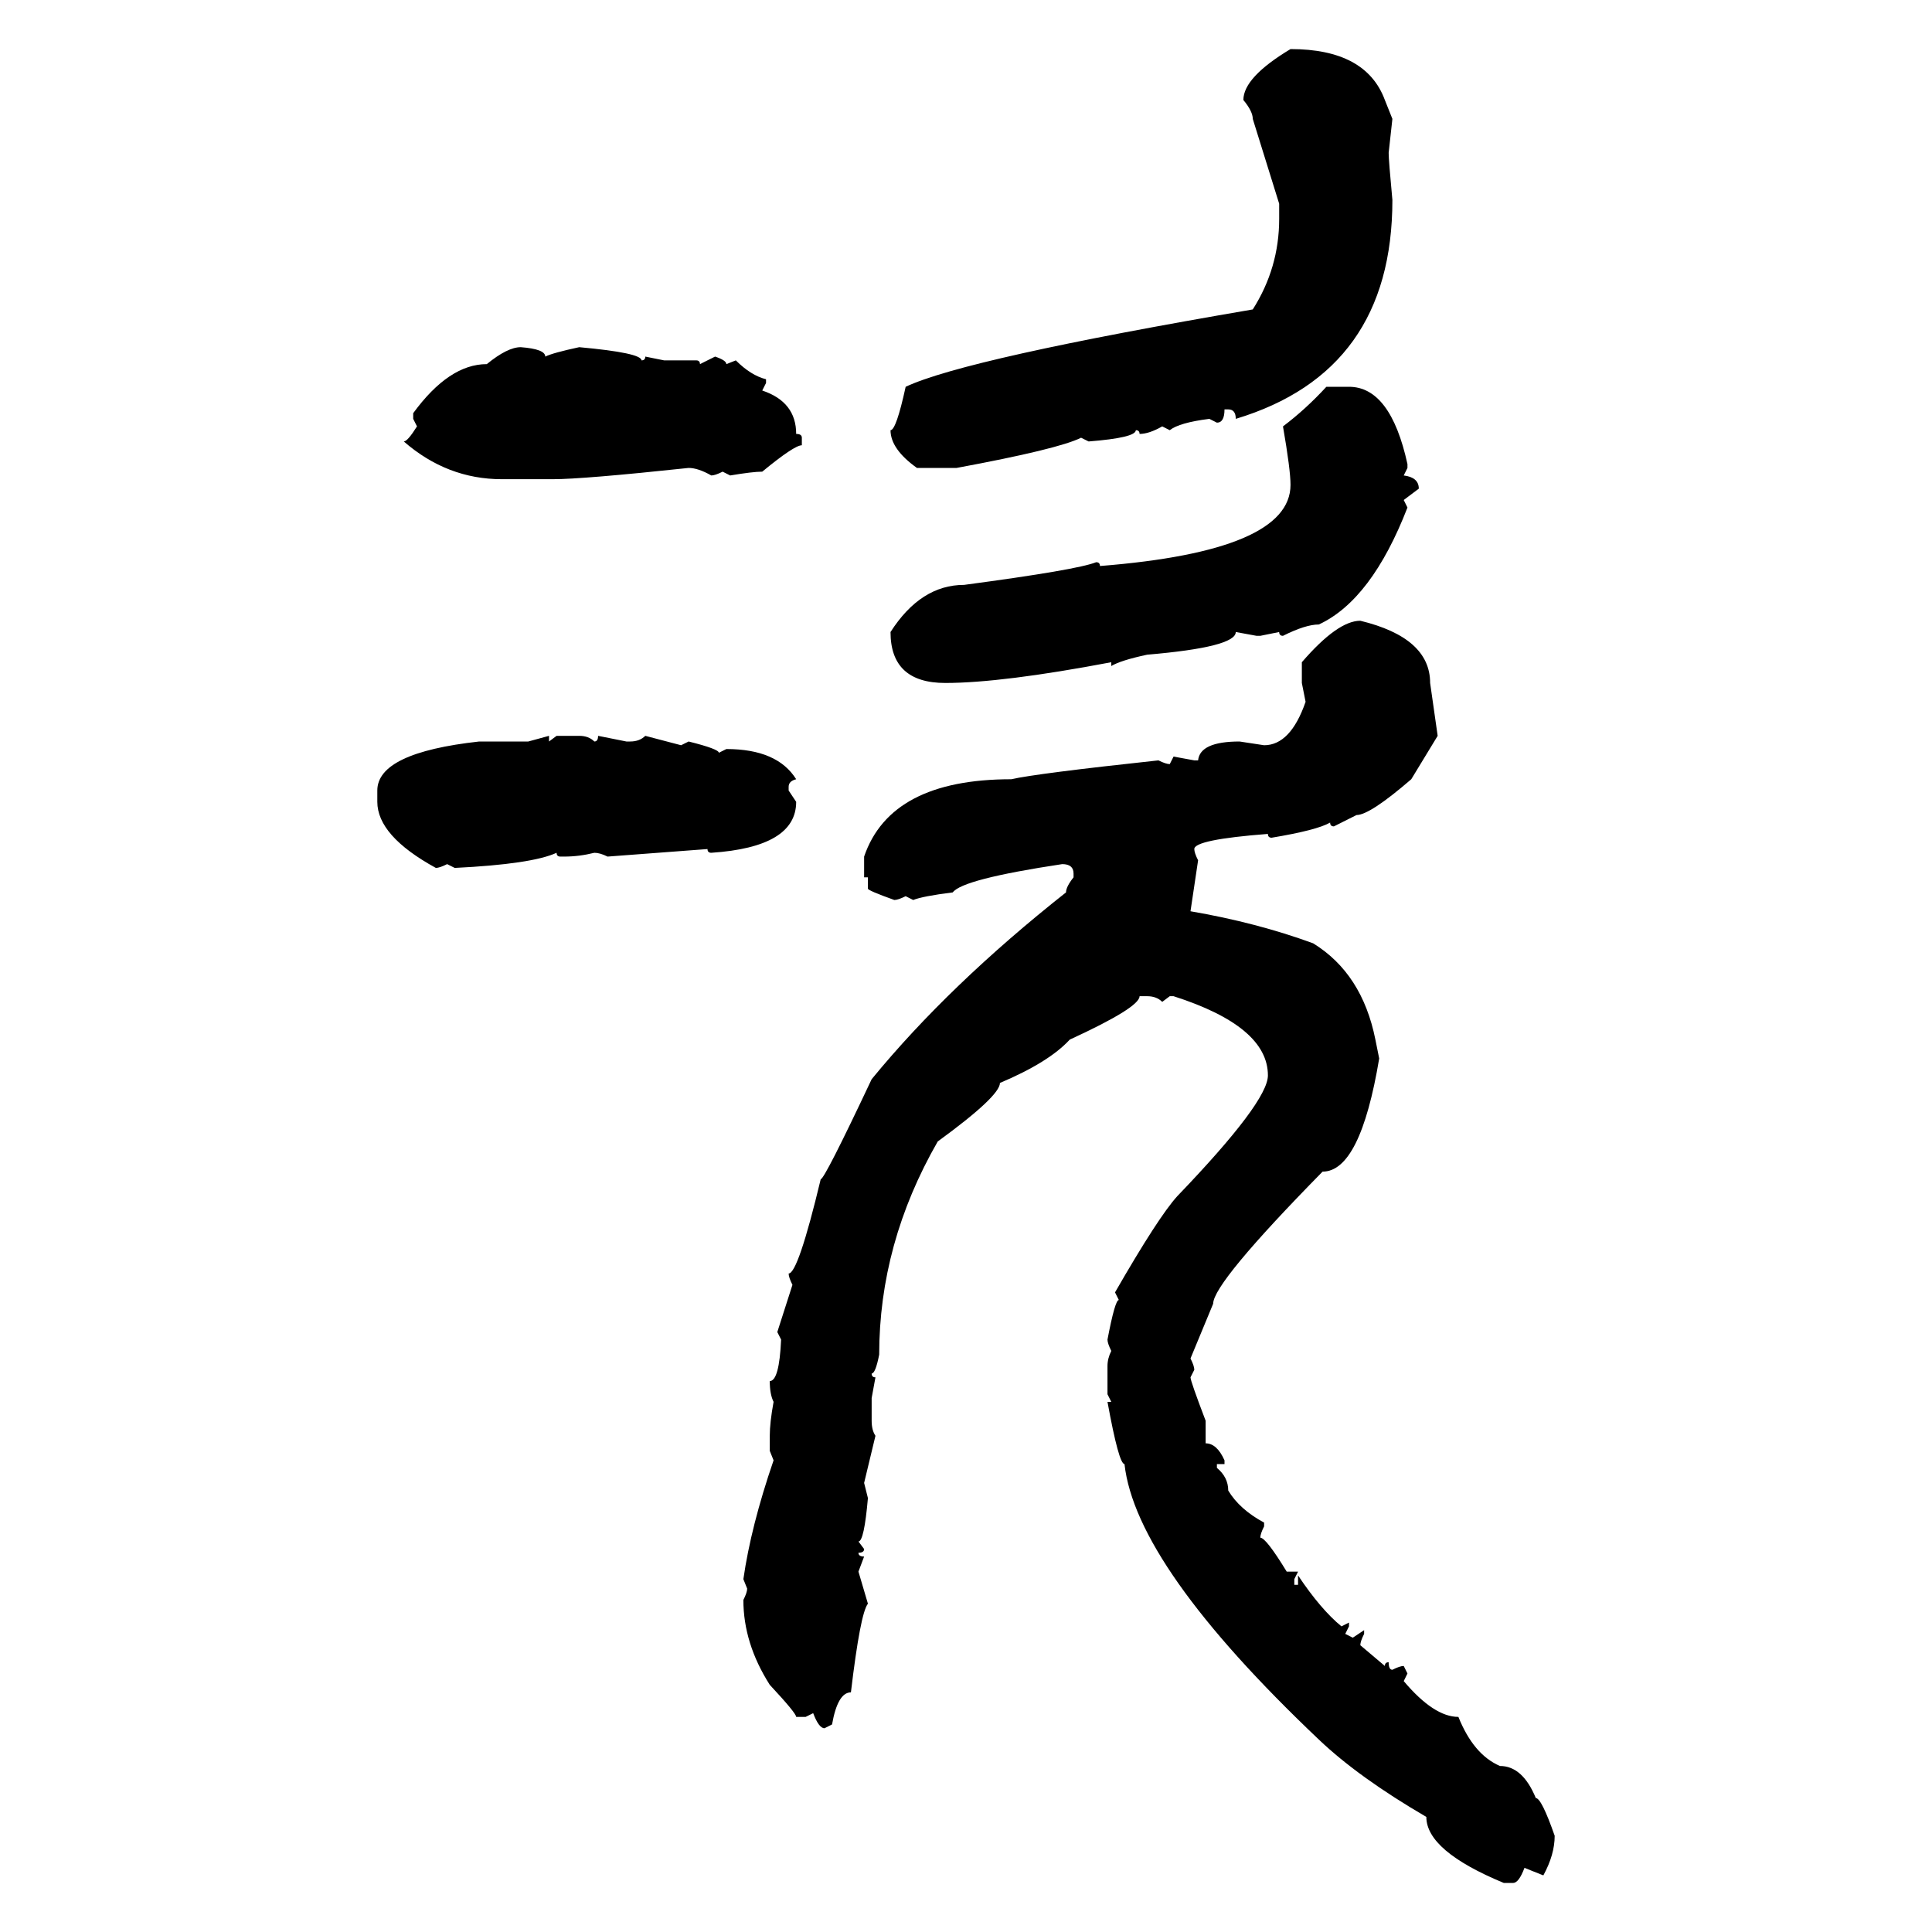 <svg xmlns="http://www.w3.org/2000/svg" xmlns:xlink="http://www.w3.org/1999/xlink" width="300" height="300"><path d="M200.39 7.62L200.39 7.62Q212.11 7.62 215.04 15.53L215.04 15.53L216.21 18.46L215.63 23.73Q215.63 24.90 216.21 31.05L216.21 31.05Q216.21 57.71 191.89 65.04L191.89 65.04Q191.89 63.57 190.72 63.57L190.72 63.57L190.14 63.57Q190.14 65.63 188.96 65.63L188.96 65.63L187.79 65.04Q183.11 65.63 181.64 66.80L181.64 66.80L180.47 66.21Q178.42 67.38 176.95 67.38L176.95 67.38Q176.95 66.80 176.37 66.80L176.37 66.80Q176.37 67.97 169.04 68.55L169.04 68.55L167.87 67.97Q164.36 69.73 148.54 72.66L148.54 72.66L142.38 72.66Q138.28 69.73 138.28 66.80L138.28 66.80Q139.16 66.80 140.63 60.06L140.63 60.06Q150 55.66 194.53 48.05L194.53 48.05Q198.63 41.60 198.63 33.98L198.63 33.98L198.63 31.64L194.53 18.46Q194.53 17.29 193.07 15.53L193.07 15.53Q193.07 12.01 200.39 7.62ZM80.86 53.91L80.86 53.91Q84.67 54.20 84.67 55.37L84.67 55.37Q85.84 54.79 89.94 53.91L89.94 53.91Q99.61 54.79 99.61 55.96L99.61 55.96Q100.20 55.96 100.20 55.37L100.20 55.37L103.13 55.96L108.11 55.96Q108.69 55.96 108.69 56.54L108.69 56.54L111.04 55.37Q112.79 55.96 112.79 56.54L112.79 56.54L114.26 55.96Q116.60 58.30 118.95 58.89L118.95 58.89L118.95 59.47L118.36 60.64Q123.63 62.40 123.63 67.38L123.63 67.38Q124.51 67.38 124.51 67.97L124.51 67.97L124.51 69.14Q123.34 69.14 118.36 73.24L118.36 73.24Q116.89 73.24 113.38 73.83L113.38 73.83L112.21 73.24Q111.04 73.83 110.45 73.83L110.45 73.83Q108.40 72.66 106.93 72.66L106.93 72.66Q90.53 74.41 85.84 74.41L85.84 74.41L77.93 74.41Q69.43 74.41 62.70 68.55L62.70 68.55Q63.28 68.55 64.75 66.21L64.75 66.21L64.16 65.04L64.16 64.16Q69.73 56.54 75.59 56.54L75.59 56.54Q78.81 53.91 80.86 53.91ZM205.96 60.06L205.96 60.06L209.47 60.06Q215.92 60.06 218.55 72.07L218.55 72.07L218.55 72.66L217.97 73.83Q220.31 74.12 220.31 75.88L220.31 75.88L217.97 77.64L218.55 78.81Q212.99 93.16 204.79 96.97L204.79 96.97Q202.73 96.97 199.22 98.73L199.22 98.73Q198.63 98.73 198.63 98.14L198.63 98.14L195.70 98.73L195.12 98.73L191.89 98.14Q191.89 100.49 178.13 101.66L178.13 101.66Q174.02 102.54 172.56 103.42L172.56 103.42L172.56 102.83Q155.57 106.05 146.78 106.05L146.78 106.05Q138.28 106.05 138.28 98.14L138.28 98.14Q142.97 90.82 149.71 90.82L149.71 90.82Q167.29 88.48 170.21 87.30L170.21 87.30Q170.80 87.30 170.80 87.89L170.80 87.89Q200.39 85.55 200.39 75.29L200.39 75.29Q200.39 72.95 199.22 66.21L199.22 66.21Q202.73 63.57 205.96 60.06ZM211.23 96.39L211.23 96.39Q222.07 99.02 222.07 106.05L222.07 106.05L223.24 114.26L219.14 121.00Q212.70 126.56 210.64 126.56L210.64 126.56L207.13 128.32Q206.54 128.32 206.54 127.73L206.54 127.73Q204.49 128.91 197.46 130.08L197.46 130.08Q196.88 130.08 196.88 129.49L196.88 129.49Q185.45 130.37 185.45 131.84L185.45 131.84Q185.45 132.42 186.04 133.59L186.04 133.59L184.86 141.50Q195.12 143.26 203.91 146.48L203.91 146.48Q211.52 151.17 213.57 161.43L213.57 161.43L214.16 164.36Q211.23 181.93 205.37 181.93L205.37 181.93Q188.38 199.22 188.38 202.44L188.38 202.44L184.86 210.94Q185.45 212.11 185.45 212.70L185.45 212.70L184.86 213.87Q184.86 214.45 187.21 220.61L187.21 220.61L187.21 224.12Q188.96 224.12 190.14 226.76L190.14 226.76L190.14 227.34L188.96 227.34L188.96 227.93Q190.72 229.39 190.72 231.45L190.72 231.45Q192.48 234.38 196.29 236.43L196.29 236.43L196.29 237.01Q195.70 238.18 195.70 238.77L195.70 238.77Q196.58 238.77 199.80 244.04L199.80 244.04L201.56 244.04L200.98 245.21L200.98 246.09L201.56 246.09L201.56 244.63Q205.08 249.90 208.30 252.54L208.30 252.54L209.47 251.95L209.47 252.54L208.89 253.71L210.06 254.30L211.82 253.13L211.82 253.71Q211.23 254.88 211.23 255.47L211.23 255.47L215.04 258.69Q215.04 258.11 215.63 258.11L215.63 258.11Q215.63 259.28 216.21 259.28L216.21 259.28Q217.38 258.69 217.97 258.69L217.97 258.69L218.55 259.86L217.97 261.04Q222.66 266.60 226.46 266.60L226.46 266.60Q228.81 272.46 232.91 274.22L232.91 274.22Q236.43 274.22 238.48 279.20L238.48 279.20Q239.36 279.20 241.41 285.06L241.41 285.06Q241.41 287.99 239.65 291.21L239.65 291.21L236.72 290.04Q235.84 292.38 234.96 292.38L234.96 292.38L233.50 292.38Q221.48 287.40 221.48 282.13L221.48 282.13Q210.94 275.98 204.79 270.12L204.79 270.12Q176.37 243.16 174.61 227.34L174.61 227.34Q173.73 227.34 171.97 217.68L171.97 217.68L172.56 217.68L171.97 216.50L171.97 212.11Q171.97 210.94 172.56 209.77L172.56 209.77Q171.97 208.59 171.97 208.01L171.97 208.01Q173.14 201.86 173.73 201.86L173.73 201.86L173.14 200.68Q179.88 188.96 182.81 185.74L182.81 185.74Q196.88 171.09 196.88 166.99L196.88 166.99Q196.88 159.38 182.23 154.69L182.23 154.69L181.64 154.69L180.47 155.57Q179.59 154.69 178.13 154.69L178.13 154.69L176.95 154.69Q176.95 156.45 166.11 161.43L166.11 161.43Q162.89 164.94 155.27 168.16L155.27 168.16Q155.27 170.21 145.61 177.25L145.61 177.25Q136.52 193.07 136.52 210.35L136.52 210.35Q135.94 213.28 135.35 213.28L135.35 213.28Q135.35 213.87 135.94 213.87L135.94 213.87L135.35 217.09L135.35 220.61Q135.35 222.07 135.94 222.95L135.94 222.95L134.18 230.27L134.77 232.62Q134.18 239.36 133.30 239.36L133.30 239.36L134.18 240.53Q134.18 241.11 133.30 241.11L133.30 241.11Q133.30 241.70 134.18 241.70L134.18 241.70L133.30 244.04L134.77 249.02Q133.59 250.49 132.13 262.79L132.13 262.79Q130.08 262.79 129.20 267.77L129.20 267.77L128.03 268.36Q127.15 268.36 126.27 266.02L126.27 266.02L125.10 266.60L123.63 266.60Q123.63 266.02 119.53 261.62L119.53 261.62Q115.43 255.18 115.43 248.44L115.43 248.44Q116.02 247.27 116.02 246.68L116.02 246.68L115.43 245.21Q116.60 237.01 120.12 226.76L120.12 226.76L119.53 225.29L119.53 222.95Q119.53 220.90 120.12 217.68L120.12 217.68Q119.53 216.50 119.53 214.45L119.53 214.45Q121.00 214.45 121.29 208.01L121.29 208.01L120.70 206.84L123.05 199.51Q122.46 198.34 122.46 197.75L122.46 197.75Q123.93 197.75 127.44 183.11L127.44 183.11Q128.03 183.11 135.35 167.58L135.35 167.58Q147.36 152.93 165.53 138.57L165.53 138.57Q165.53 137.70 166.70 136.23L166.70 136.23L166.70 135.64Q166.70 134.18 164.94 134.18L164.94 134.18Q149.41 136.52 147.95 138.57L147.95 138.57Q143.26 139.16 141.80 139.75L141.80 139.75L140.63 139.16Q139.45 139.75 138.87 139.75L138.87 139.75Q134.77 138.28 134.77 137.99L134.77 137.99L134.77 136.23L134.18 136.23L134.18 133.01Q138.28 121.00 157.03 121.00L157.03 121.00Q160.84 120.12 179.88 118.07L179.88 118.07Q181.05 118.65 181.64 118.65L181.64 118.65L182.23 117.48L185.45 118.07L186.04 118.07Q186.33 115.14 192.48 115.14L192.48 115.14L196.29 115.72Q200.39 115.72 202.73 108.98L202.73 108.98L202.15 106.05L202.15 102.83Q207.71 96.39 211.23 96.39ZM82.03 115.14L85.25 114.26L85.25 115.14L86.43 114.26L89.94 114.26Q91.41 114.26 92.29 115.14L92.29 115.14Q92.87 115.14 92.87 114.26L92.87 114.26L97.27 115.14L97.85 115.14Q99.32 115.14 100.20 114.26L100.20 114.26L105.76 115.72L106.93 115.14Q111.62 116.31 111.62 116.89L111.62 116.89L112.79 116.31Q120.70 116.31 123.63 121.00L123.63 121.00Q122.46 121.29 122.46 122.17L122.46 122.17L122.46 122.75L123.63 124.51Q123.63 131.54 110.45 132.42L110.45 132.42Q109.86 132.42 109.86 131.84L109.86 131.84L94.34 133.01Q93.16 132.42 92.29 132.42L92.29 132.42Q89.94 133.01 87.60 133.01L87.60 133.01L87.01 133.01Q86.43 133.01 86.43 132.42L86.43 132.42Q82.62 134.18 70.61 134.77L70.61 134.77L69.43 134.18Q68.26 134.77 67.68 134.77L67.68 134.77Q58.59 129.79 58.59 124.51L58.59 124.51L58.59 122.75Q58.59 116.89 74.41 115.14L74.41 115.14L82.03 115.14Z"/></svg>